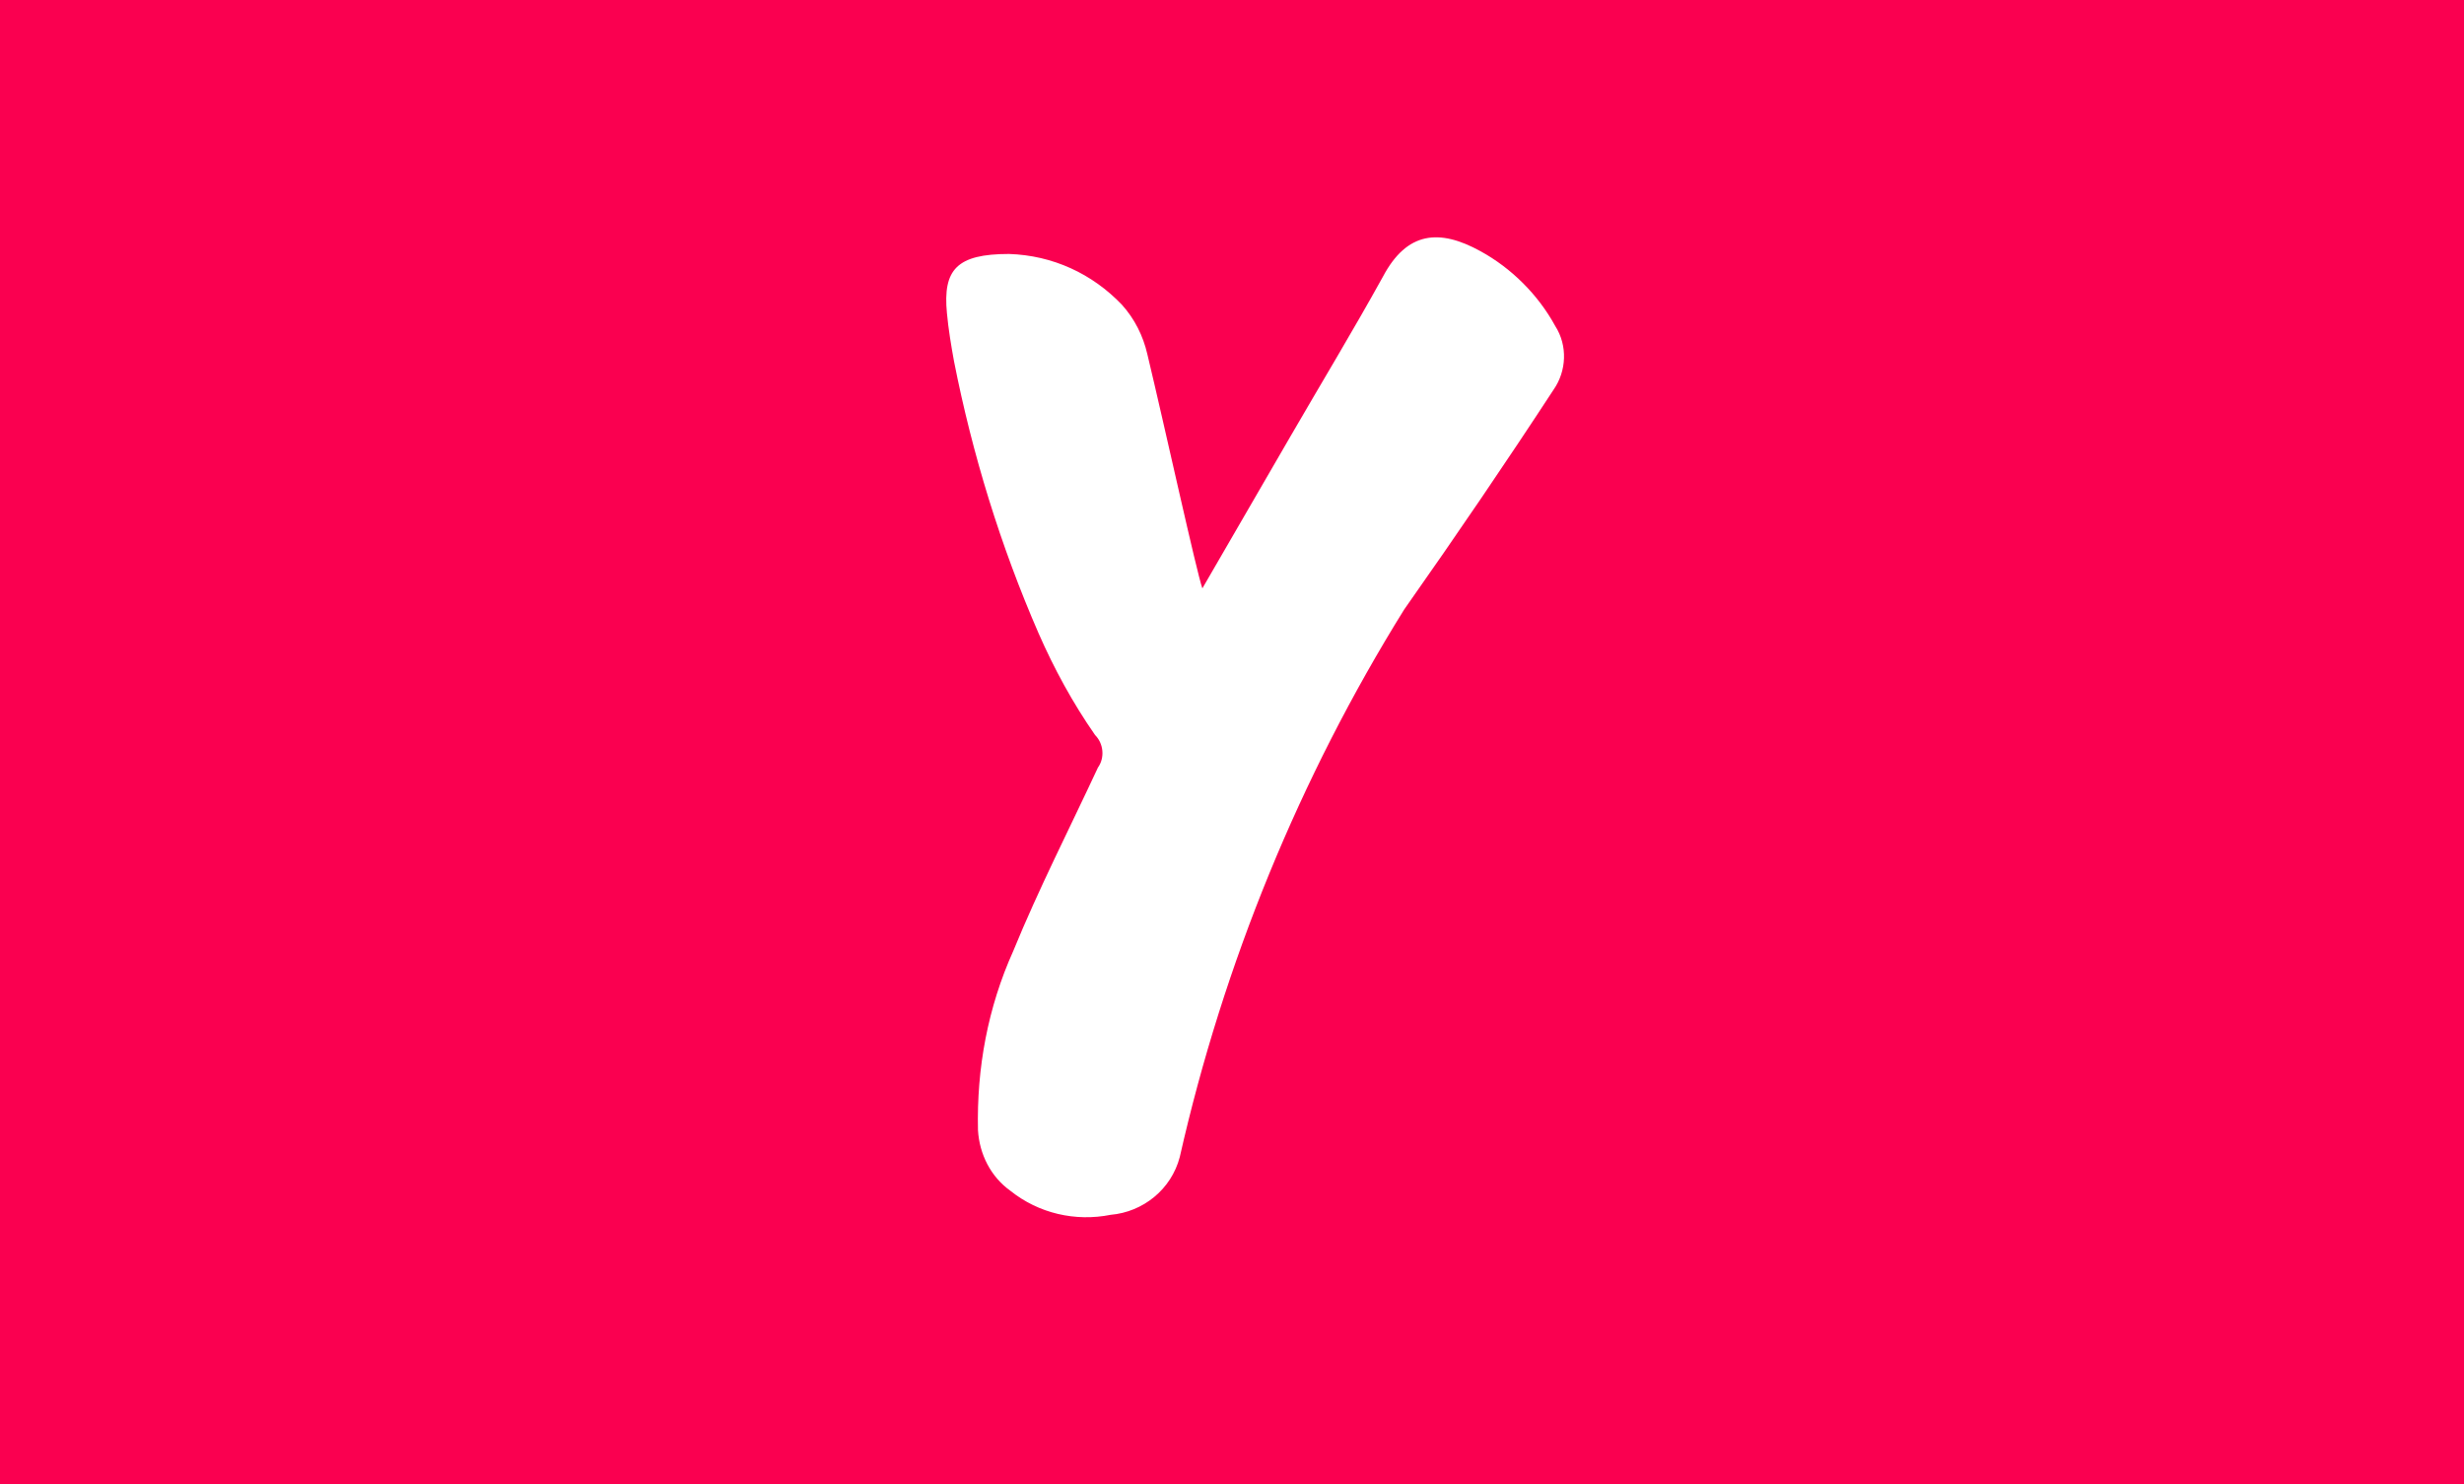 <?xml version="1.0" encoding="UTF-8"?> <svg xmlns="http://www.w3.org/2000/svg" xmlns:xlink="http://www.w3.org/1999/xlink" version="1.0" id="katman_1" x="0px" y="0px" viewBox="0 0 174.6 105.2" style="enable-background:new 0 0 174.6 105.2;" xml:space="preserve"> <style type="text/css"> .st0{fill:#FA0050;} .st1{fill-rule:evenodd;clip-rule:evenodd;fill:#FFFFFF;} </style> <rect class="st0" width="174.6" height="105.2"></rect> <path class="st1" d="M110.1,27.6c0.9-1.3,1-3.1,0.1-4.5c-1.2-2.2-3.1-4.1-5.3-5.3c-2.9-1.6-5.2-1.4-6.9,1.8 c-2.1,3.8-4.4,7.6-6.6,11.4l-6.2,10.7c-0.4-1.1-2.7-11.6-3.9-16.6c-0.3-1.3-0.9-2.5-1.8-3.5c-2.1-2.2-4.9-3.5-8-3.6 c-3.7,0-4.7,1.1-4.4,4.2c0.1,1.1,0.3,2.3,0.5,3.4c1.3,6.6,3.3,13.1,6,19.3c1.1,2.5,2.4,4.9,4,7.2c0.6,0.6,0.7,1.6,0.2,2.3 c-2,4.3-4.2,8.6-6,13c-1.8,4-2.6,8.3-2.5,12.7c0.1,1.7,0.9,3.3,2.3,4.3c2,1.6,4.6,2.2,7.1,1.7c2.3-0.2,4.3-1.8,4.9-4.1 c3.1-13.7,8.5-26.9,15.9-38.8C103.3,37.8,106.7,32.8,110.1,27.6z"></path> </svg> 